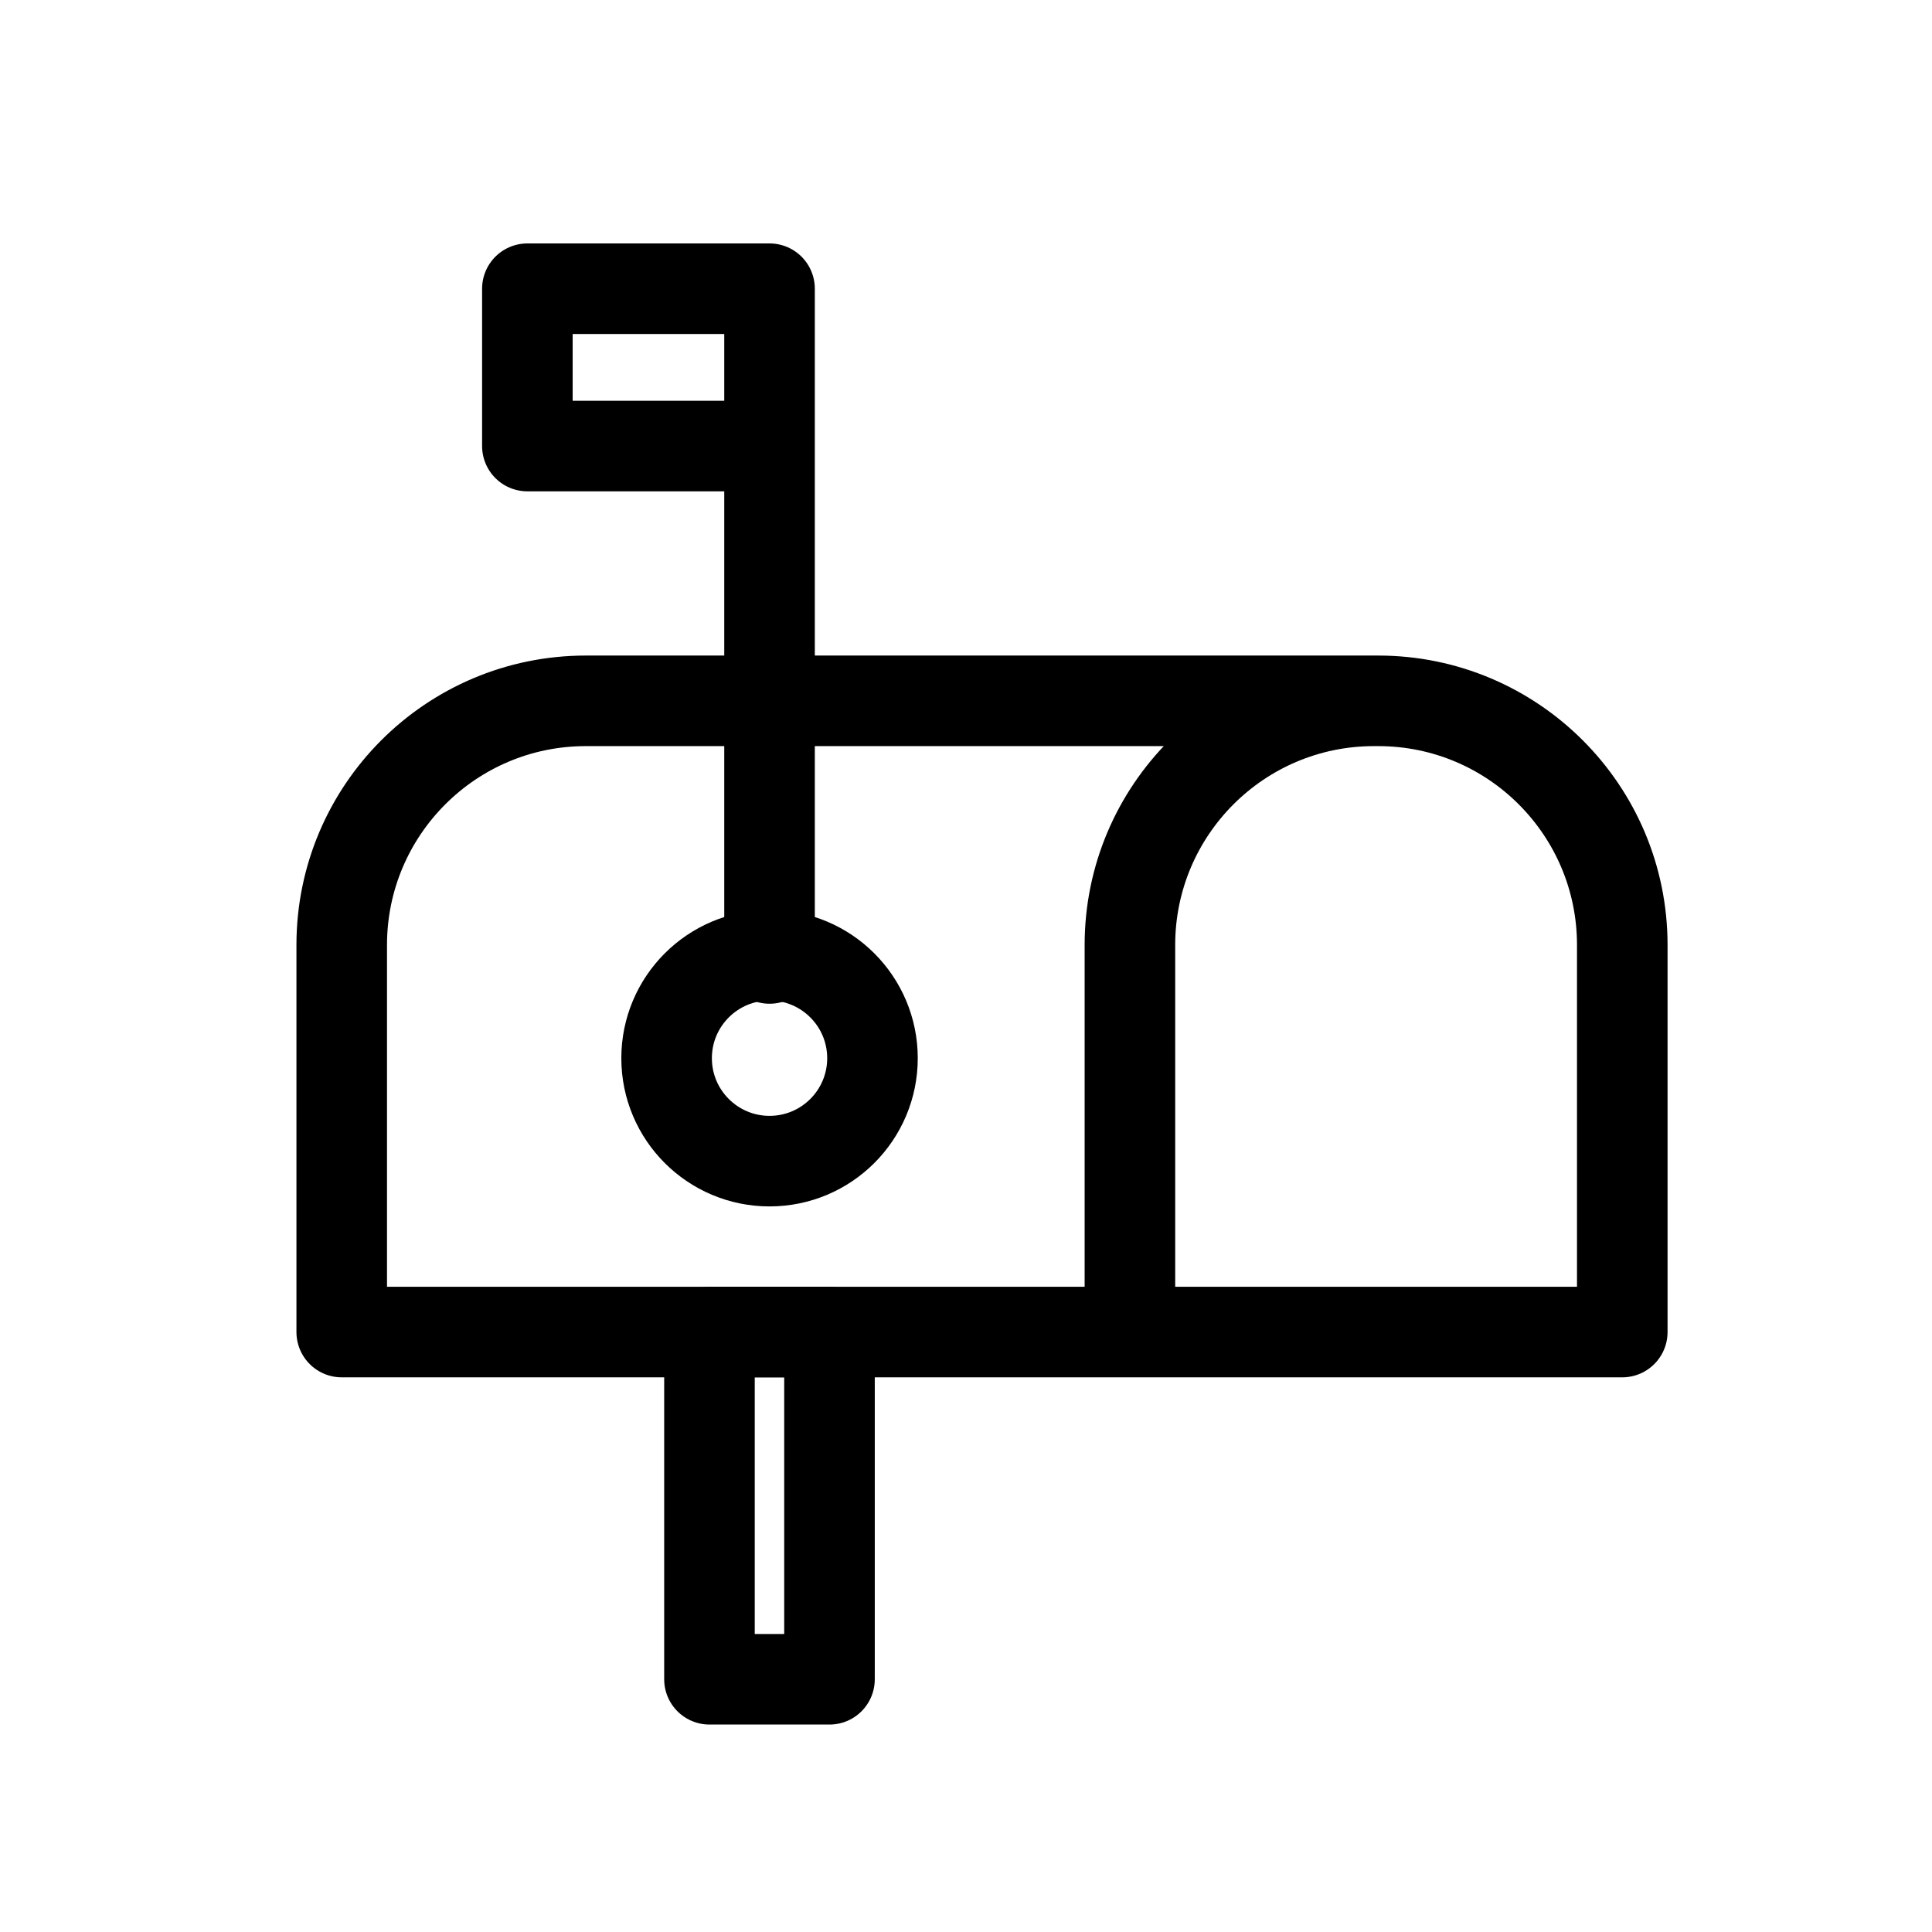 <?xml version="1.0" encoding="utf-8"?>
<!-- Generator: Adobe Illustrator 15.0.0, SVG Export Plug-In . SVG Version: 6.00 Build 0)  -->
<!DOCTYPE svg PUBLIC "-//W3C//DTD SVG 1.1//EN" "http://www.w3.org/Graphics/SVG/1.1/DTD/svg11.dtd">
<svg version="1.1" id="Layer_1" xmlns="http://www.w3.org/2000/svg" xmlns:xlink="http://www.w3.org/1999/xlink" x="0px" y="0px"
	 width="32px" height="32px" viewBox="0 0 32 32" enable-background="new 0 0 32 32" xml:space="preserve">
<path fill="none" stroke="#000000" stroke-width="1.5" stroke-linecap="round" stroke-linejoin="round" stroke-miterlimit="10" d="
	M18.715,22.063v-6.411c0-2.233,1.81-4.044,4.044-4.044h0.067c2.234,0,4.044,1.811,4.044,4.044v6.411H5.66v-6.411
	c0-2.233,1.811-4.044,4.044-4.044h13.122"/>
<rect x="11.751" y="22.063" fill="none" stroke="#000000" stroke-width="1.5" stroke-linecap="round" stroke-linejoin="round" stroke-miterlimit="10" width="1.988" height="5.751"/>
<polyline fill="none" stroke="#000000" stroke-width="1.5" stroke-linecap="round" stroke-linejoin="round" stroke-miterlimit="10" points="
	12.746,15.875 12.746,4.782 8.735,4.782 8.735,7.388 12.746,7.388 "/>
<circle fill="none" stroke="#000000" stroke-width="1.5" stroke-linecap="round" stroke-linejoin="round" stroke-miterlimit="10" cx="12.746" cy="17.527" r="1.705"/>
</svg>
